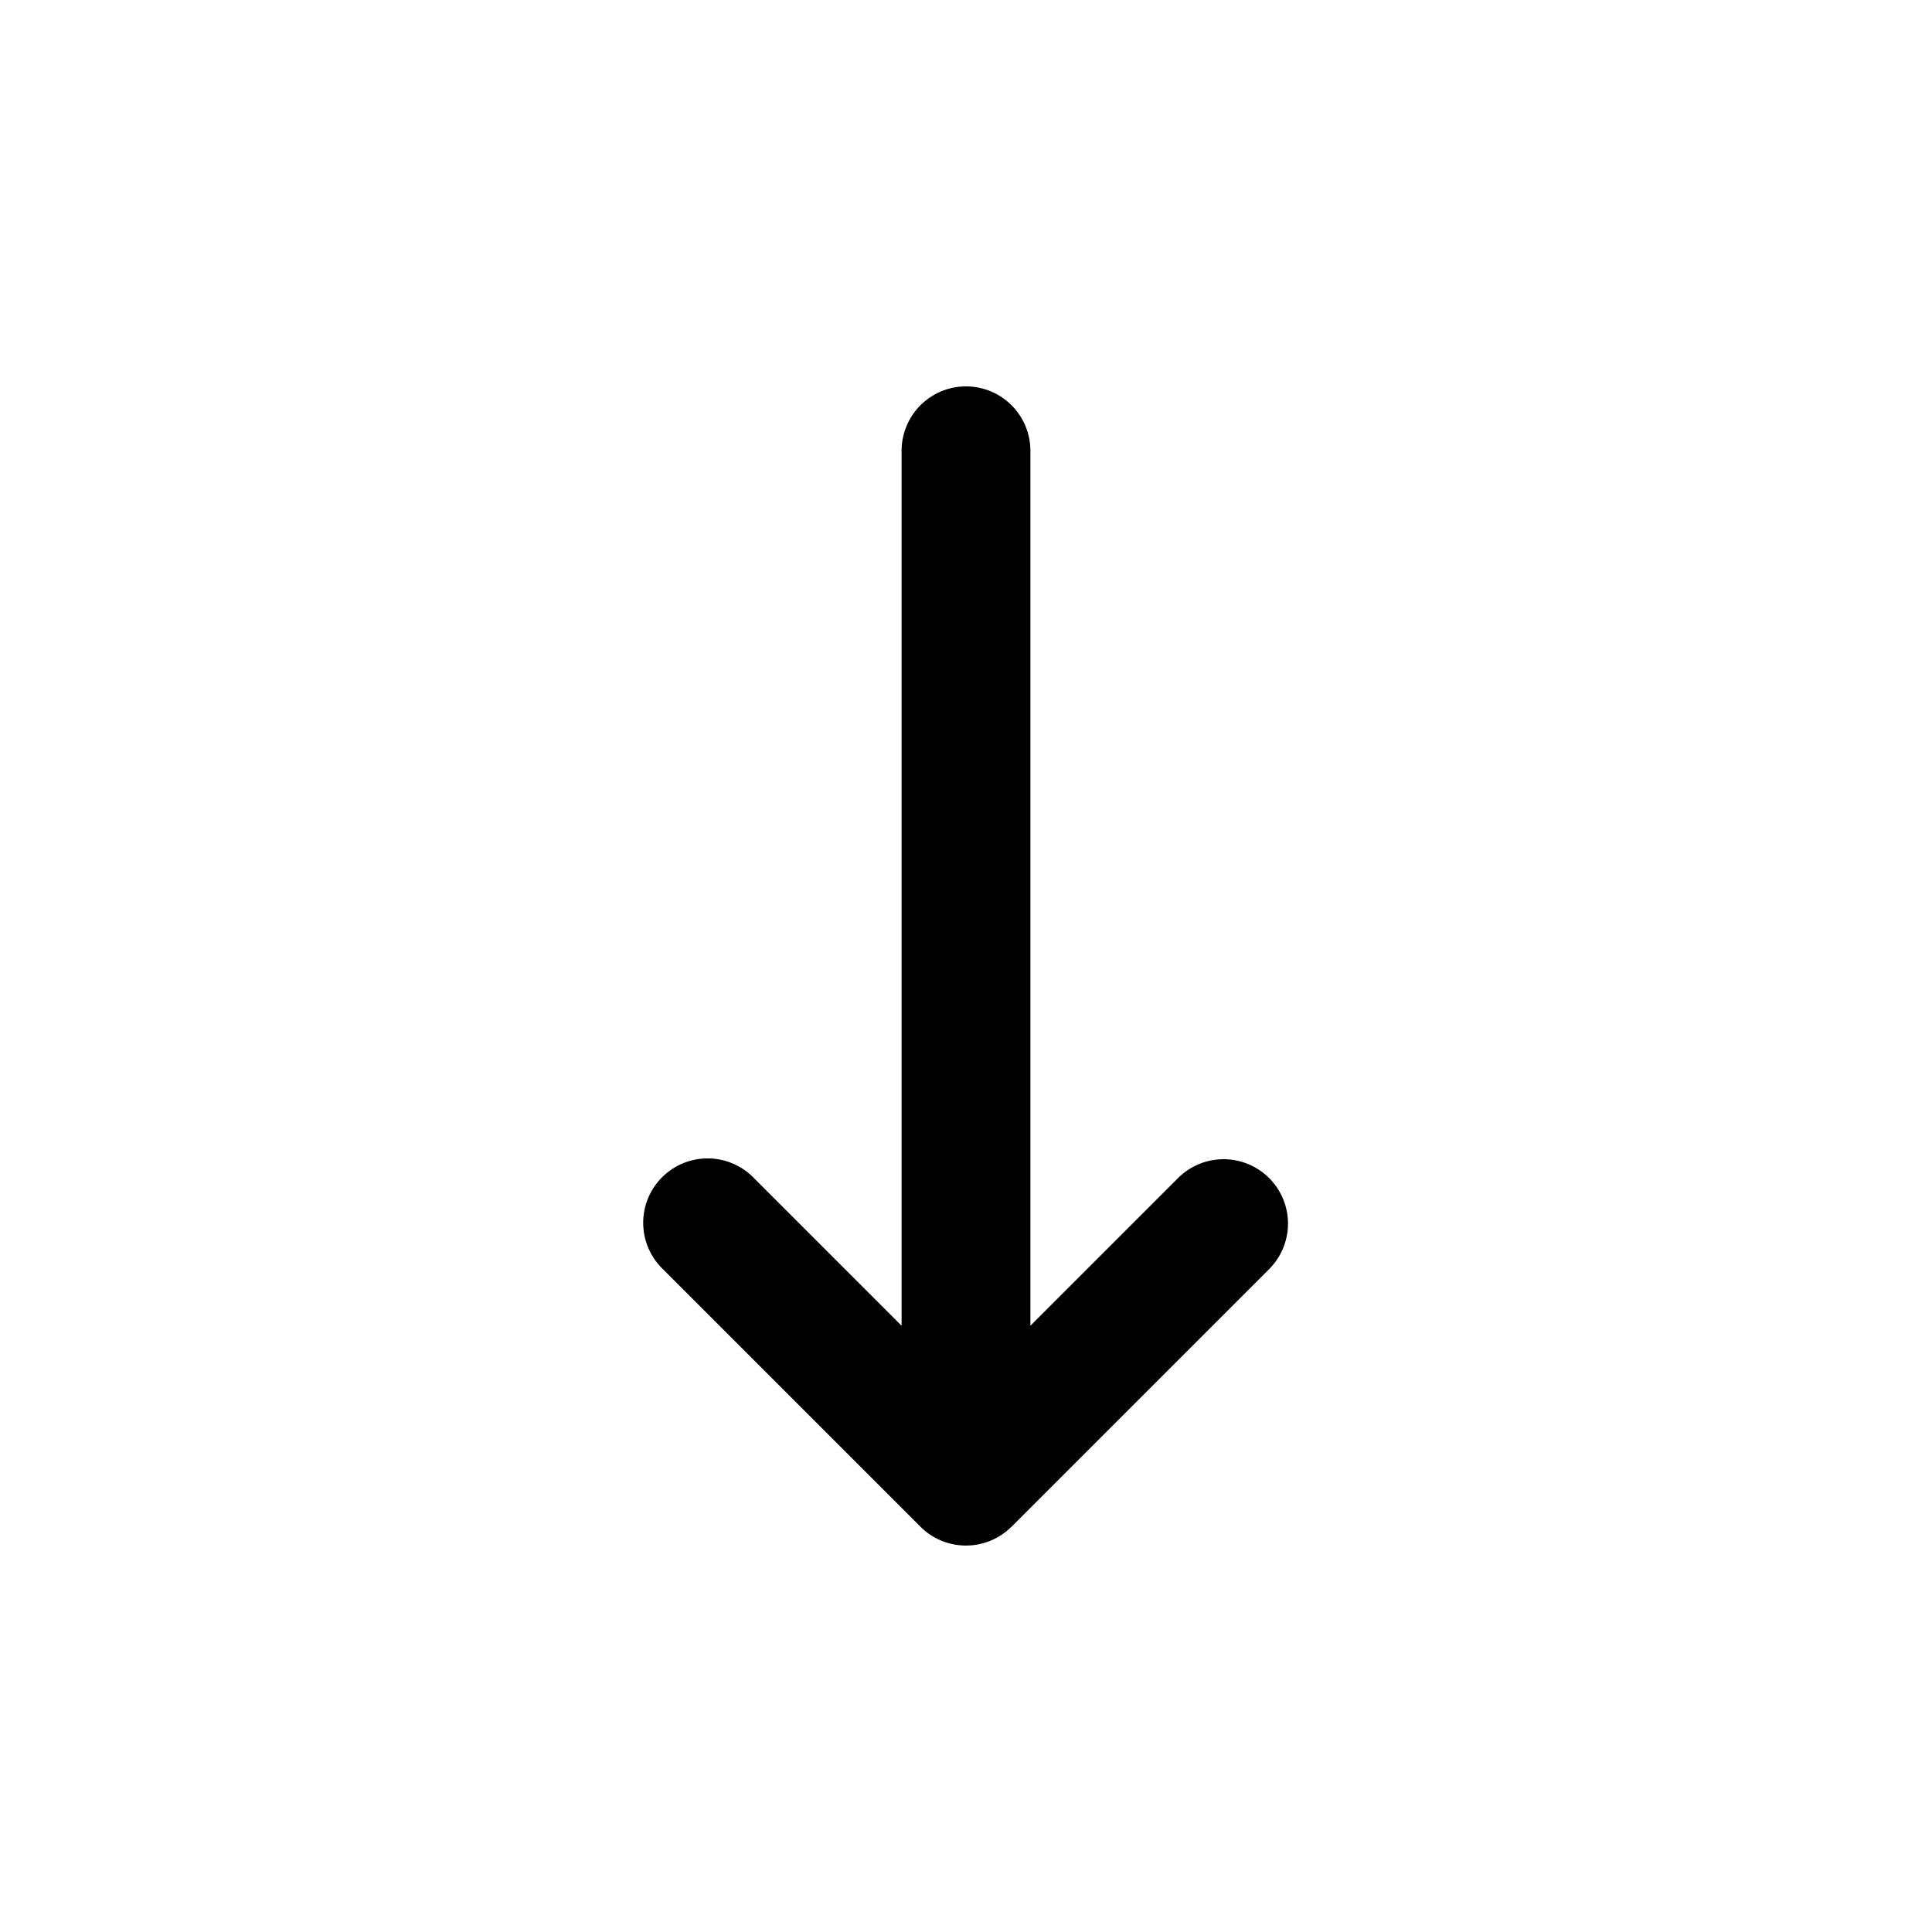 <svg xmlns="http://www.w3.org/2000/svg" width="25" height="25" viewBox="0 0 30 30" id="move_layer_down"><path d="M19.707 18.293a1 1 0 0 0-1.414 0L16 20.586V7a1 1 0 0 0-2 0v13.586l-2.293-2.293a1 1 0 1 0-1.414 1.414l4 4a1 1 0 0 0 1.41.003l.004-.003 4-4a1 1 0 0 0 0-1.414z"></path></svg>